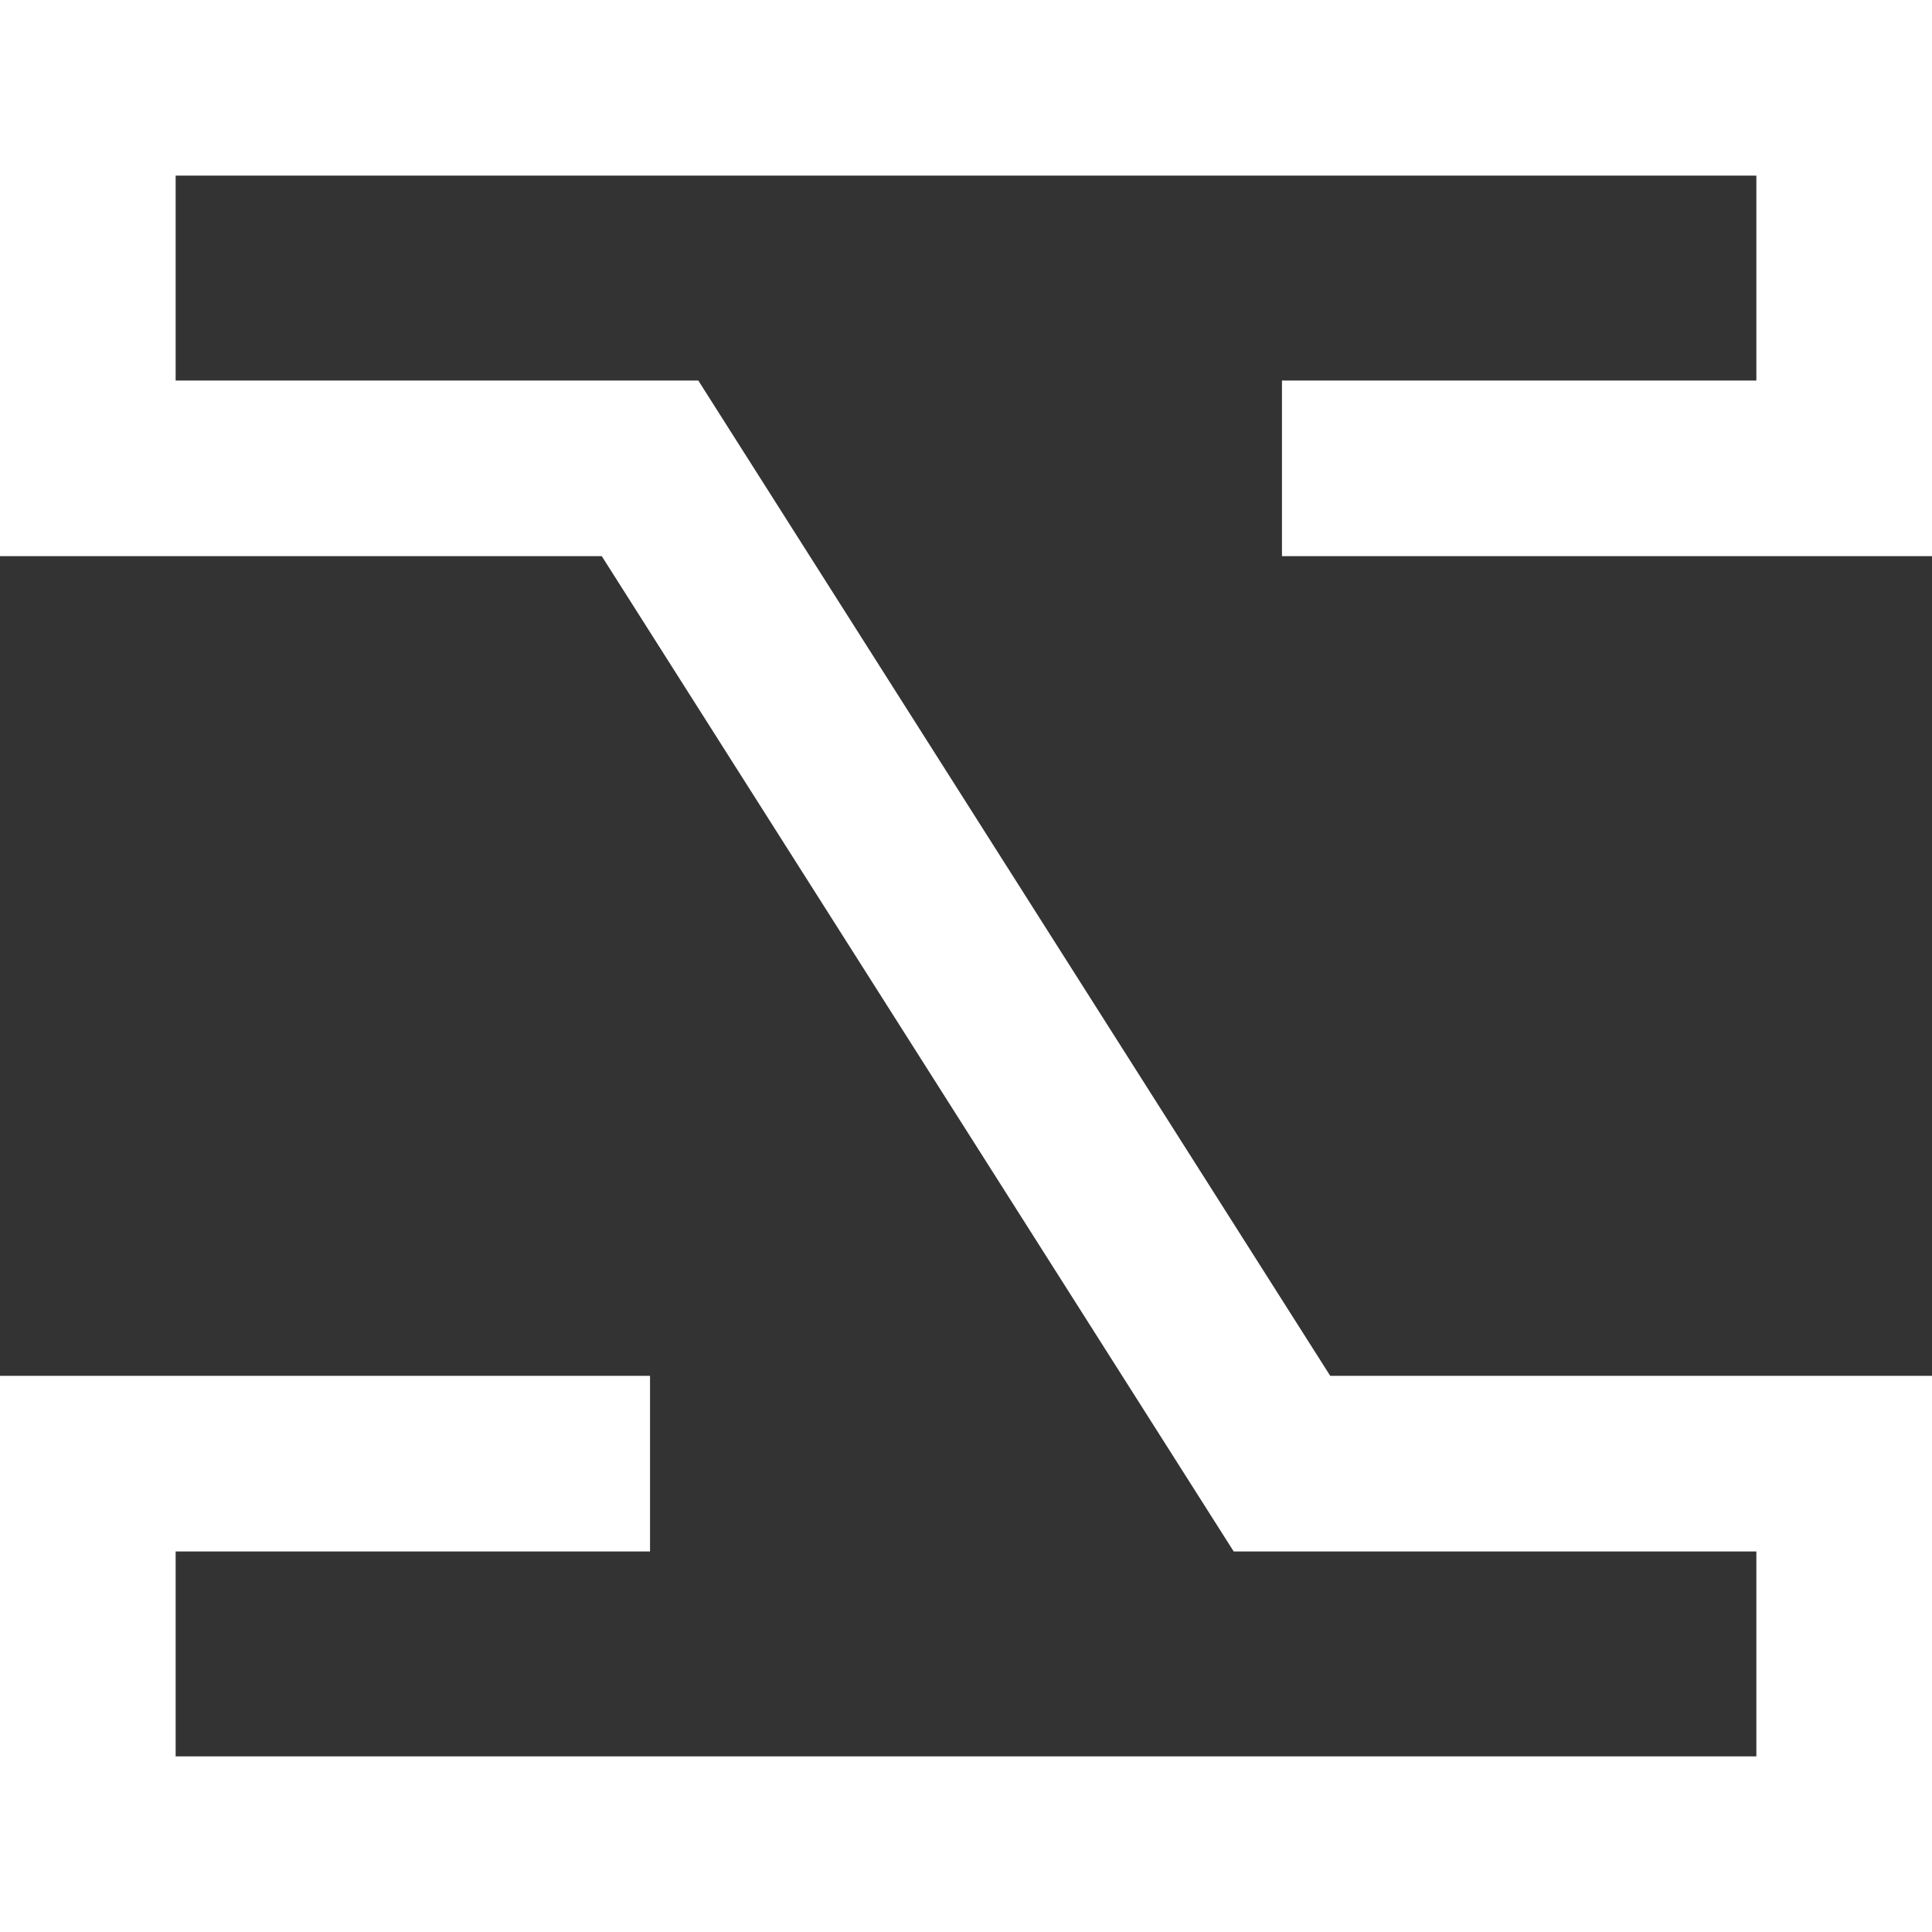 <svg width="22" height="22" viewBox="0 0 22 22" fill="none" xmlns="http://www.w3.org/2000/svg">
<rect x="0" y="0" width="22" height="22" fill="#333333" stroke="none"/>
<path d="M14.598 5.333H21V1H1V5.333H7.402L14.598 16.667H21V21H1V16.667H7.402" stroke="white" stroke-width="2"/>
</svg>
